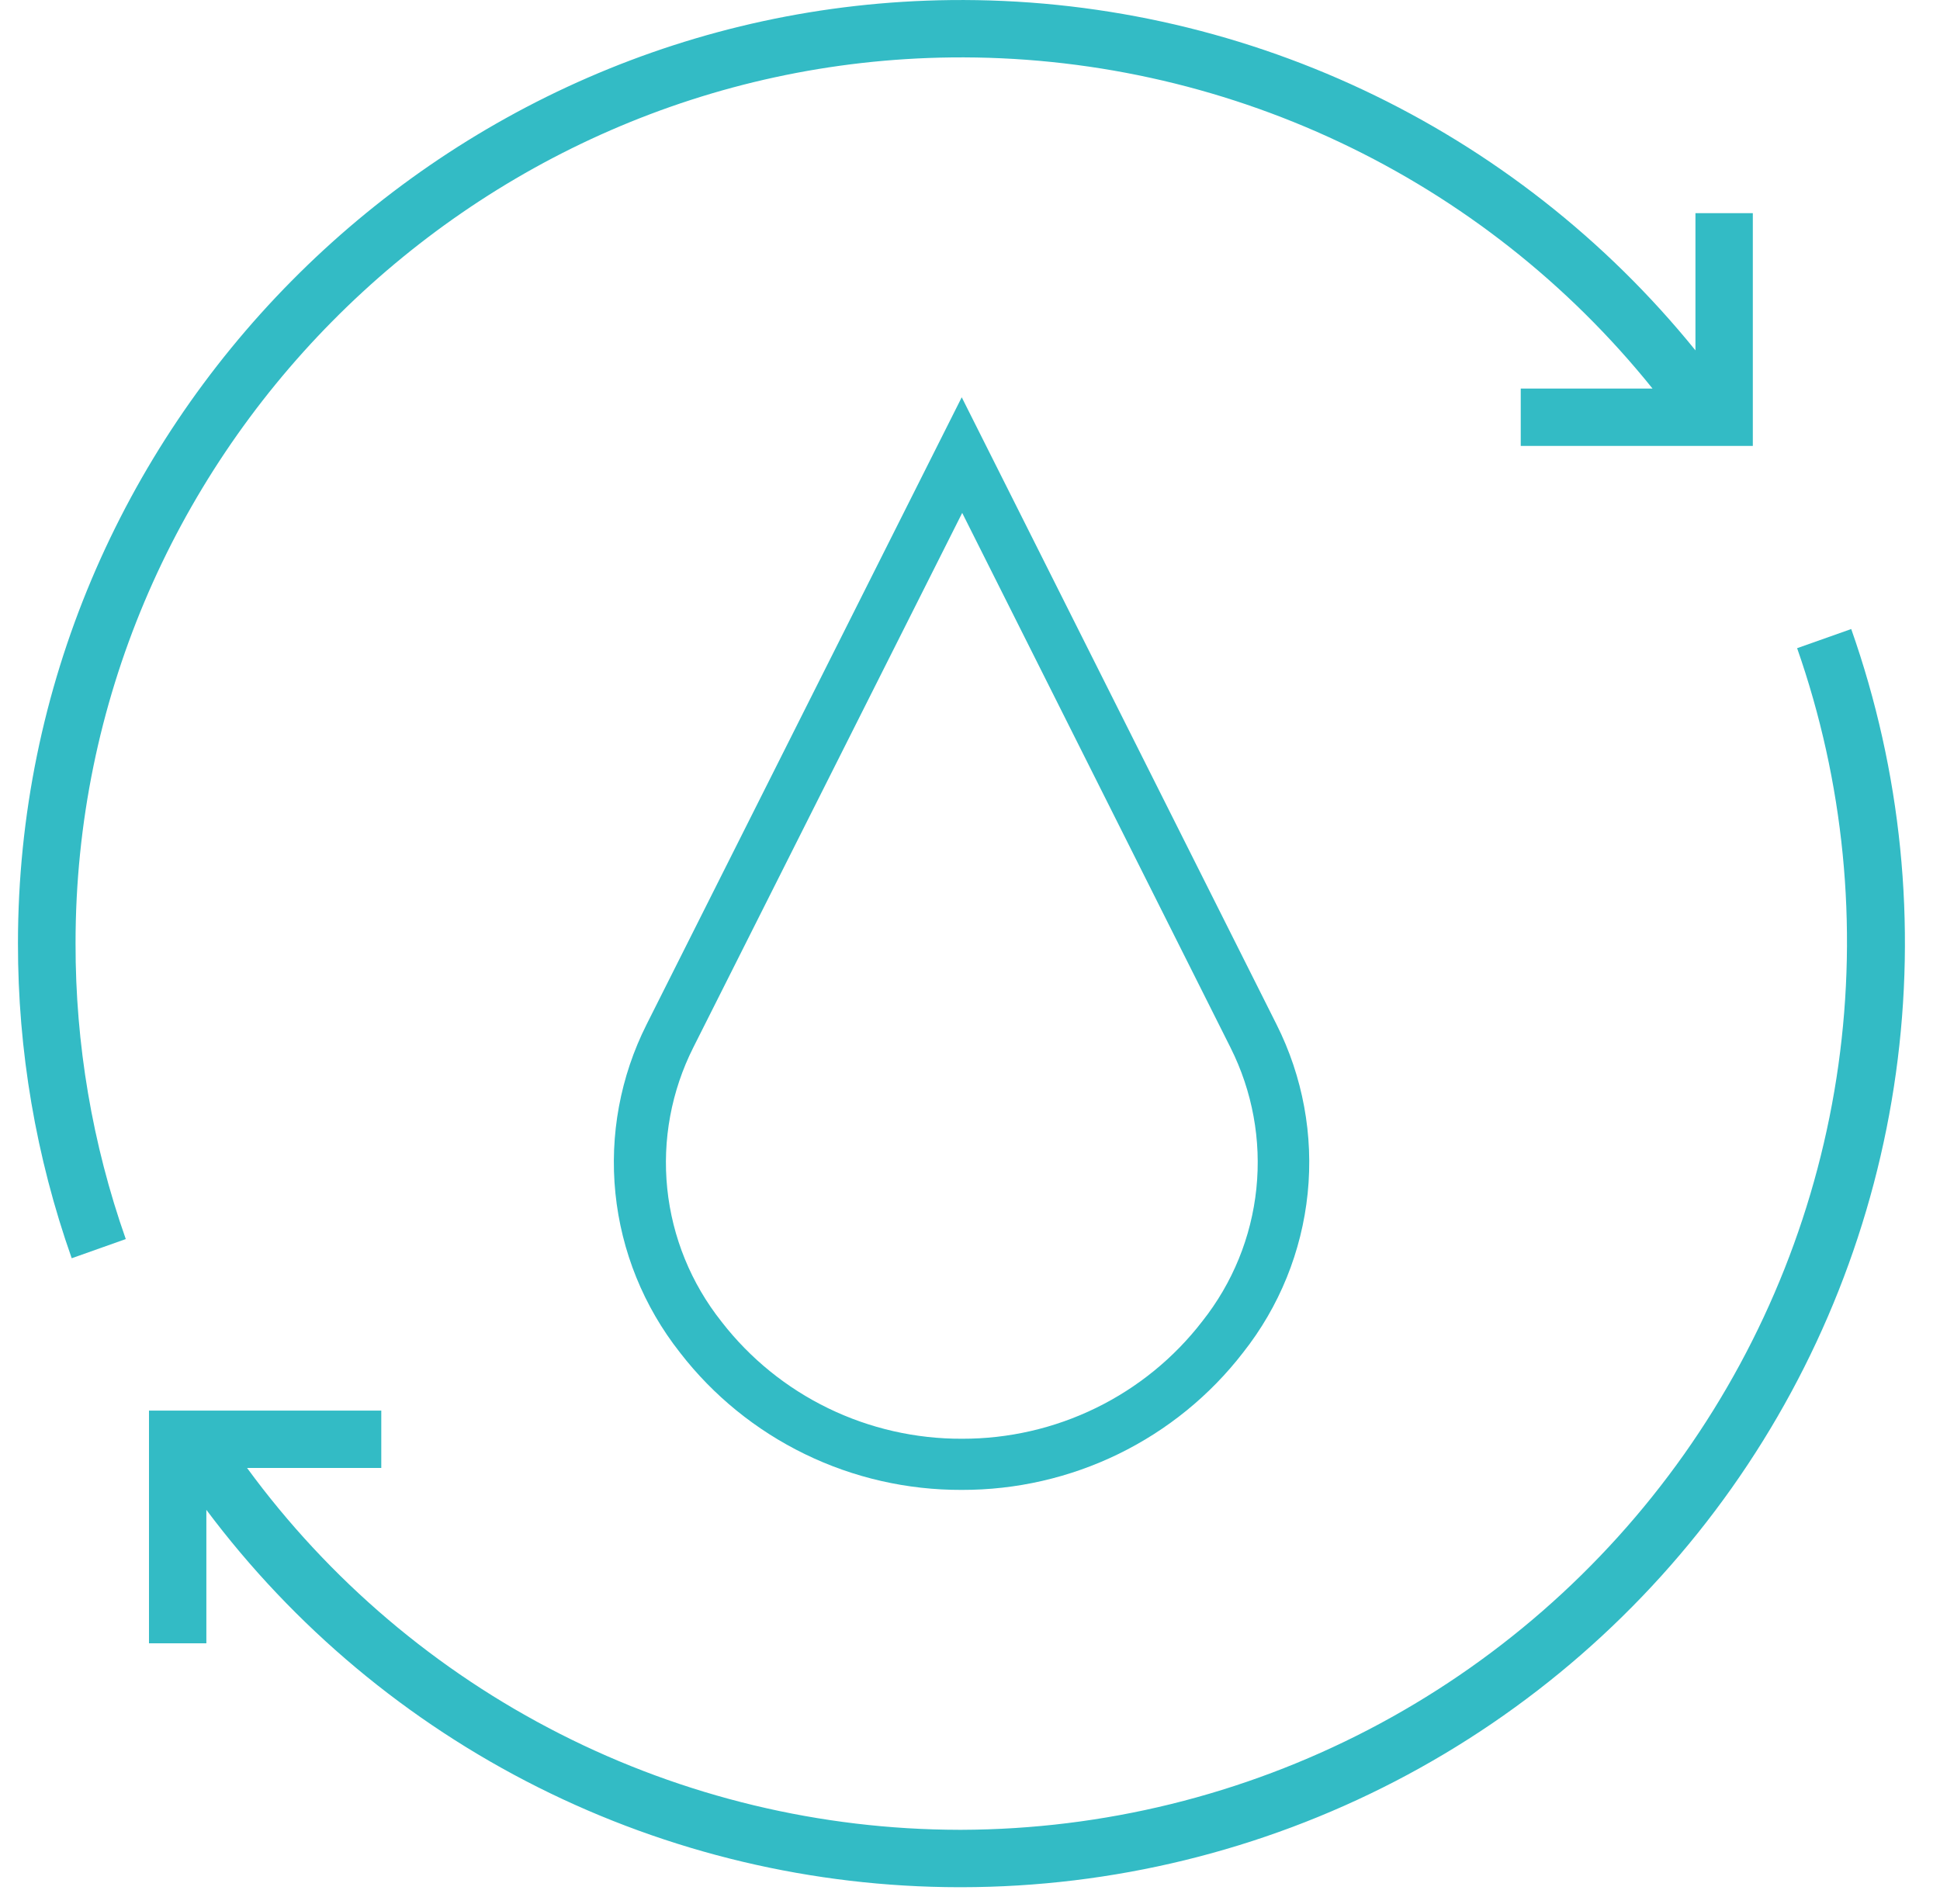 <svg width="54" height="53" viewBox="0 0 54 53" fill="none" xmlns="http://www.w3.org/2000/svg">
<path d="M51.529 17.512L50.023 18.045C51.325 21.766 51.719 25.744 51.172 29.648C50.624 33.552 49.151 37.269 46.876 40.488C44.6 43.707 41.587 46.336 38.09 48.154C34.592 49.972 30.71 50.928 26.767 50.941H26.703C22.84 50.935 19.032 50.021 15.588 48.27C12.143 46.52 9.159 43.984 6.877 40.867H10.613V39.27H4.147V45.749H5.744V42.033C8.181 45.29 11.343 47.935 14.979 49.758C18.615 51.582 22.626 52.534 26.694 52.539H26.767C30.968 52.534 35.107 51.522 38.836 49.589C42.566 47.655 45.777 44.856 48.202 41.426C50.627 37.996 52.195 34.034 52.773 29.873C53.352 25.712 52.925 21.474 51.529 17.512Z" fill="#33BBC5"/>
<path d="M26.477 1.599C30.217 1.557 33.917 2.365 37.298 3.962C40.68 5.558 43.655 7.902 45.998 10.817H42.33V12.414H48.79V5.934H47.193V9.754C44.696 6.67 41.534 4.191 37.944 2.502C34.353 0.813 30.427 -0.042 26.459 0.002C12.148 0.165 0.5 11.945 0.5 26.262C0.496 29.248 1.002 32.213 1.996 35.029L3.501 34.495C2.57 31.851 2.098 29.066 2.103 26.262C2.098 12.815 13.036 1.753 26.477 1.599Z" fill="#33BBC5"/>
<path d="M17.999 28.518C17.267 29.972 16.966 31.601 17.13 33.218C17.294 34.835 17.917 36.372 18.926 37.653L18.935 37.665C19.856 38.855 21.043 39.819 22.401 40.48C23.759 41.142 25.253 41.483 26.767 41.478C28.281 41.482 29.776 41.14 31.135 40.477C32.494 39.814 33.68 38.848 34.6 37.656C35.611 36.377 36.234 34.839 36.399 33.222C36.564 31.606 36.264 29.976 35.533 28.521L26.77 11.06L17.999 28.518ZM33.462 36.789C32.677 37.807 31.665 38.631 30.506 39.197C29.346 39.764 28.07 40.057 26.778 40.054C25.487 40.059 24.212 39.768 23.053 39.205C21.893 38.642 20.881 37.821 20.093 36.807L20.084 36.795C19.236 35.727 18.712 34.441 18.573 33.089C18.434 31.736 18.687 30.373 19.3 29.157L26.783 14.279L34.252 29.166C34.862 30.381 35.111 31.742 34.971 33.091C34.832 34.441 34.308 35.723 33.462 36.789Z" fill="#33BBC5"/>
</svg>
